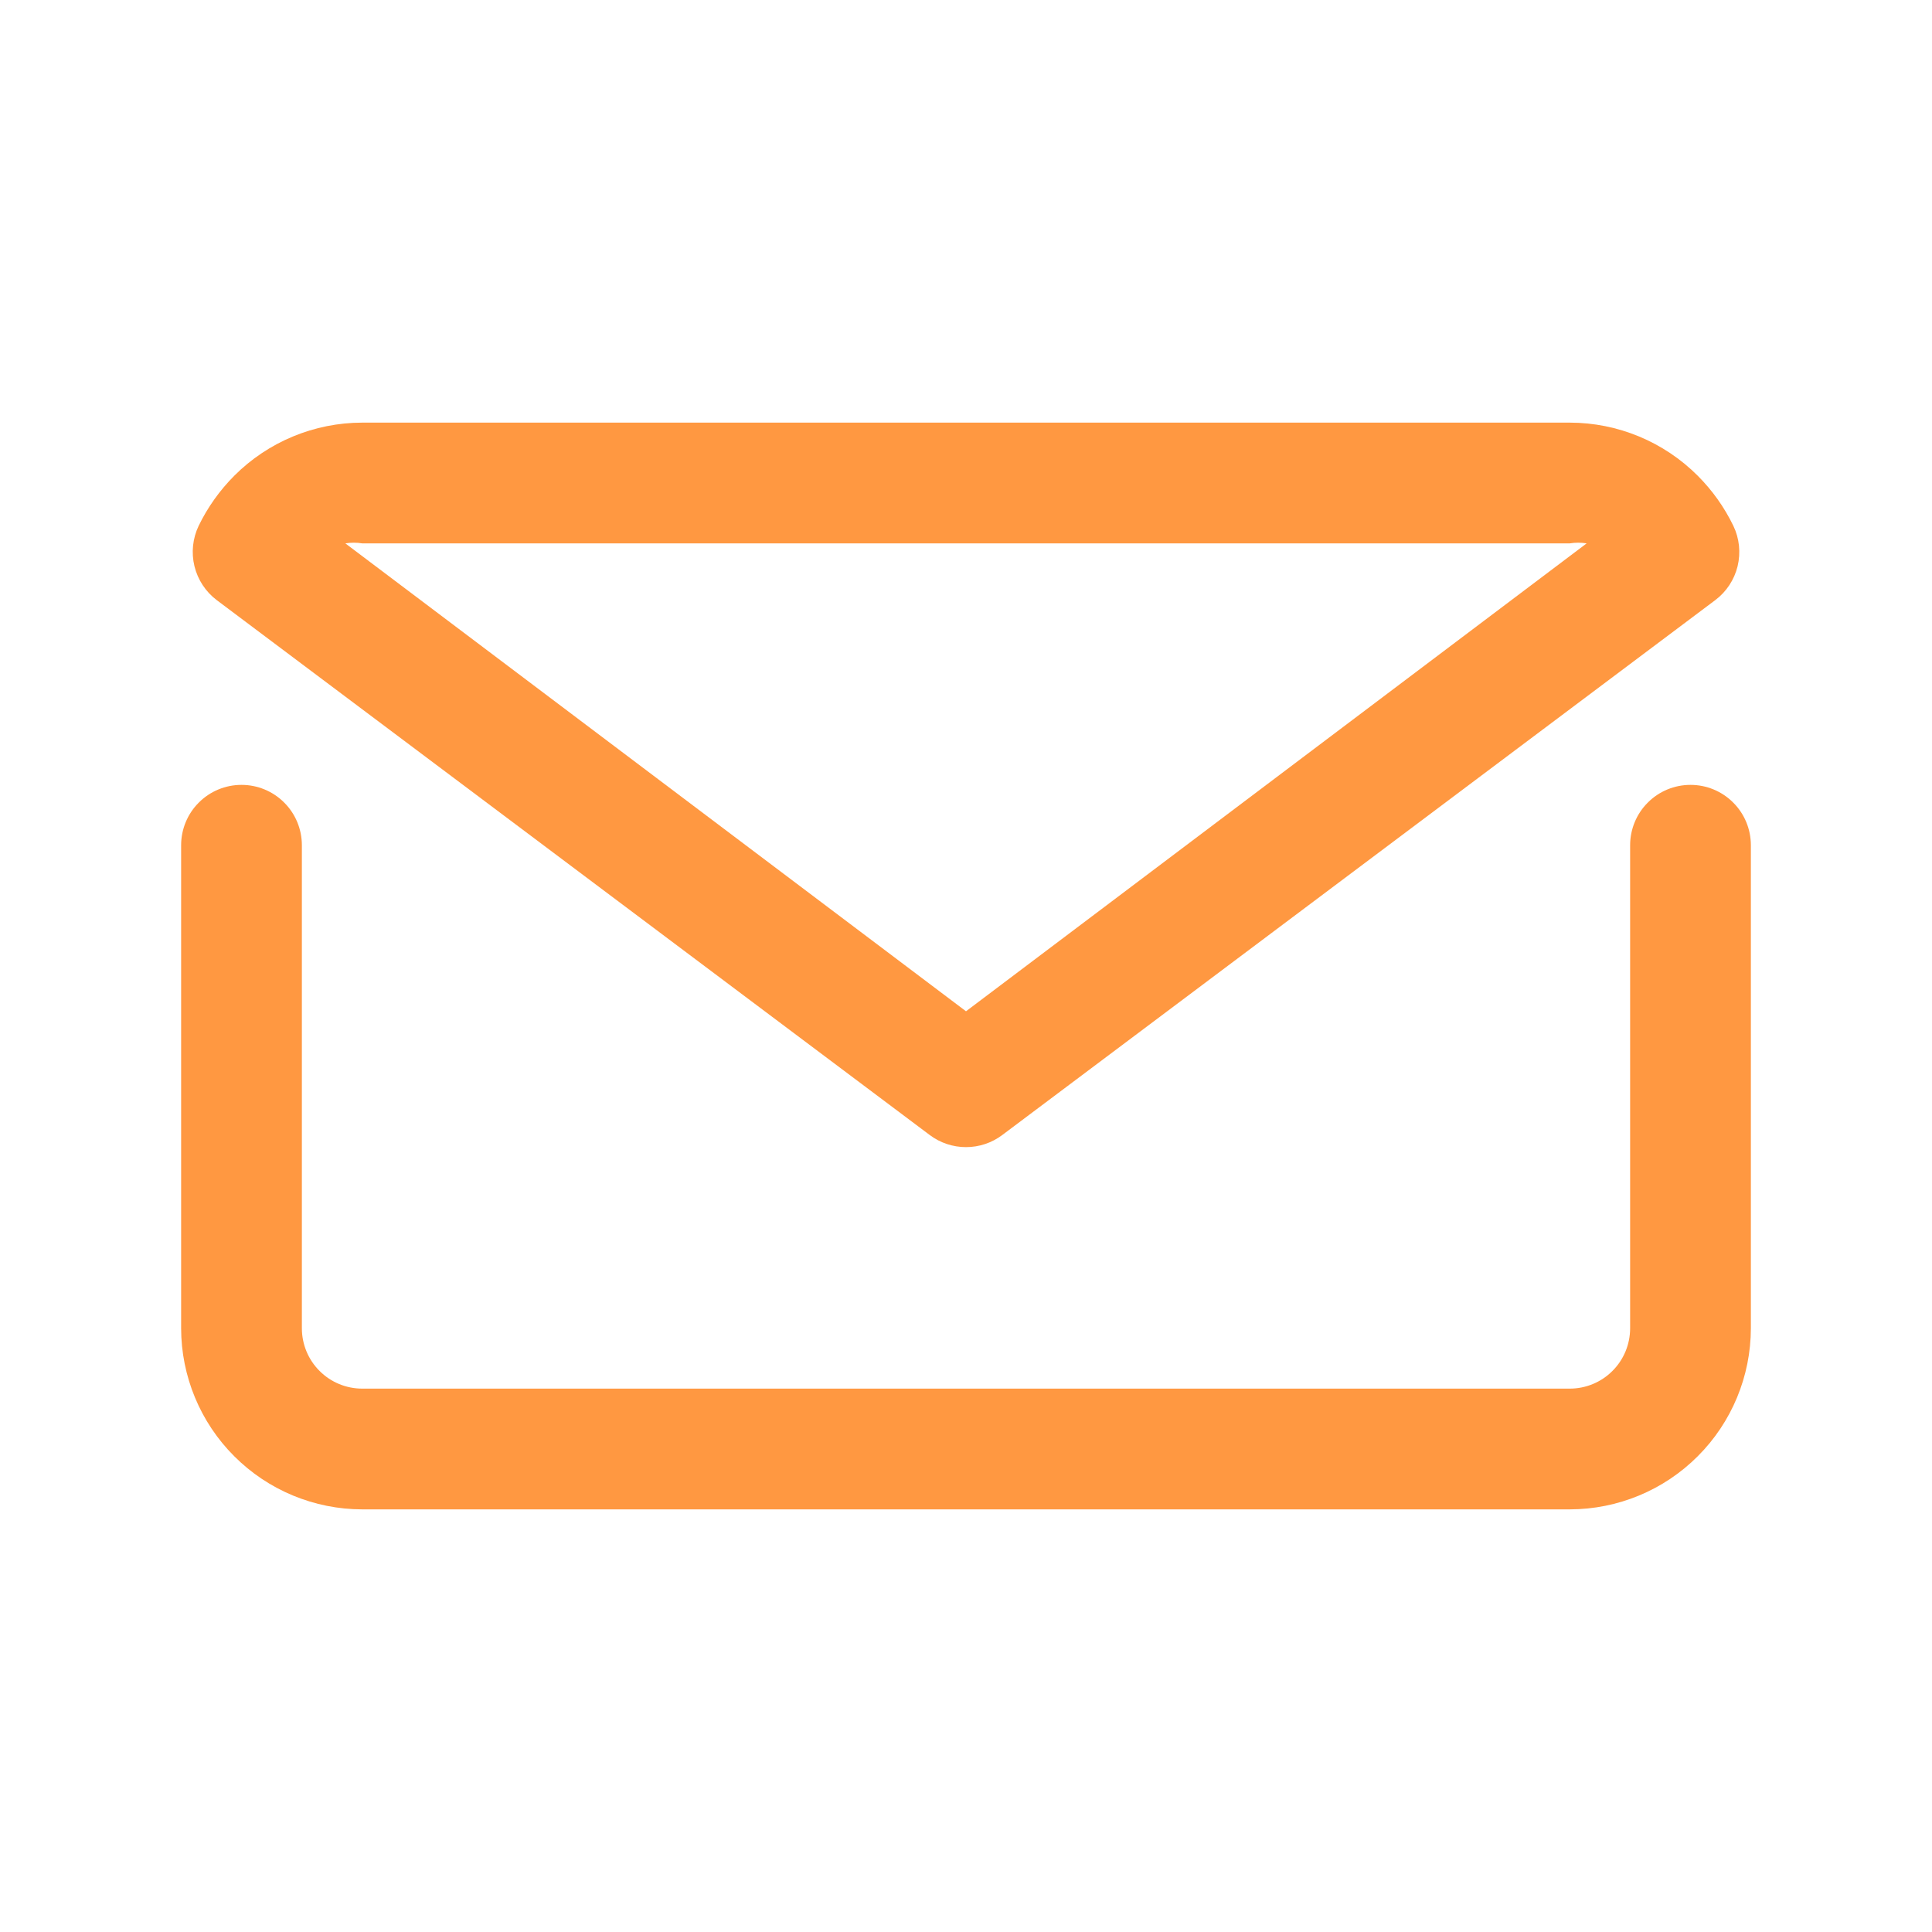<svg width="32" height="32" viewBox="0 0 32 32" fill="none" xmlns="http://www.w3.org/2000/svg">
<path d="M28 13C27.735 13 27.48 13.105 27.293 13.293C27.105 13.48 27 13.735 27 14V22C27 22.265 26.895 22.52 26.707 22.707C26.52 22.895 26.265 23 26 23H6C5.735 23 5.48 22.895 5.293 22.707C5.105 22.52 5 22.265 5 22V14C5 13.735 4.895 13.48 4.707 13.293C4.52 13.105 4.265 13 4 13C3.735 13 3.48 13.105 3.293 13.293C3.105 13.48 3 13.735 3 14V22C3.001 22.795 3.317 23.558 3.88 24.12C4.442 24.683 5.205 24.999 6 25H26C26.795 24.999 27.558 24.683 28.12 24.12C28.683 23.558 28.999 22.795 29 22V14C29 13.735 28.895 13.48 28.707 13.293C28.52 13.105 28.265 13 28 13Z" fill="#FF9841"/>
<path d="M15.4 18.8C15.573 18.93 15.784 19 16 19C16.217 19 16.427 18.93 16.6 18.8L28.41 9.94C28.595 9.801 28.725 9.603 28.78 9.379C28.834 9.154 28.81 8.918 28.71 8.71C28.561 8.402 28.362 8.122 28.12 7.88C27.558 7.317 26.796 7.001 26 7H6C5.205 7.001 4.442 7.317 3.88 7.88C3.639 8.122 3.439 8.402 3.29 8.71C3.191 8.918 3.166 9.154 3.221 9.379C3.276 9.603 3.406 9.801 3.59 9.94L15.4 18.8ZM6 9H26C26.093 8.985 26.188 8.985 26.28 9L16 16.75L5.72 9C5.813 8.985 5.908 8.985 6 9Z" fill="#FF9841"/>
</svg>
